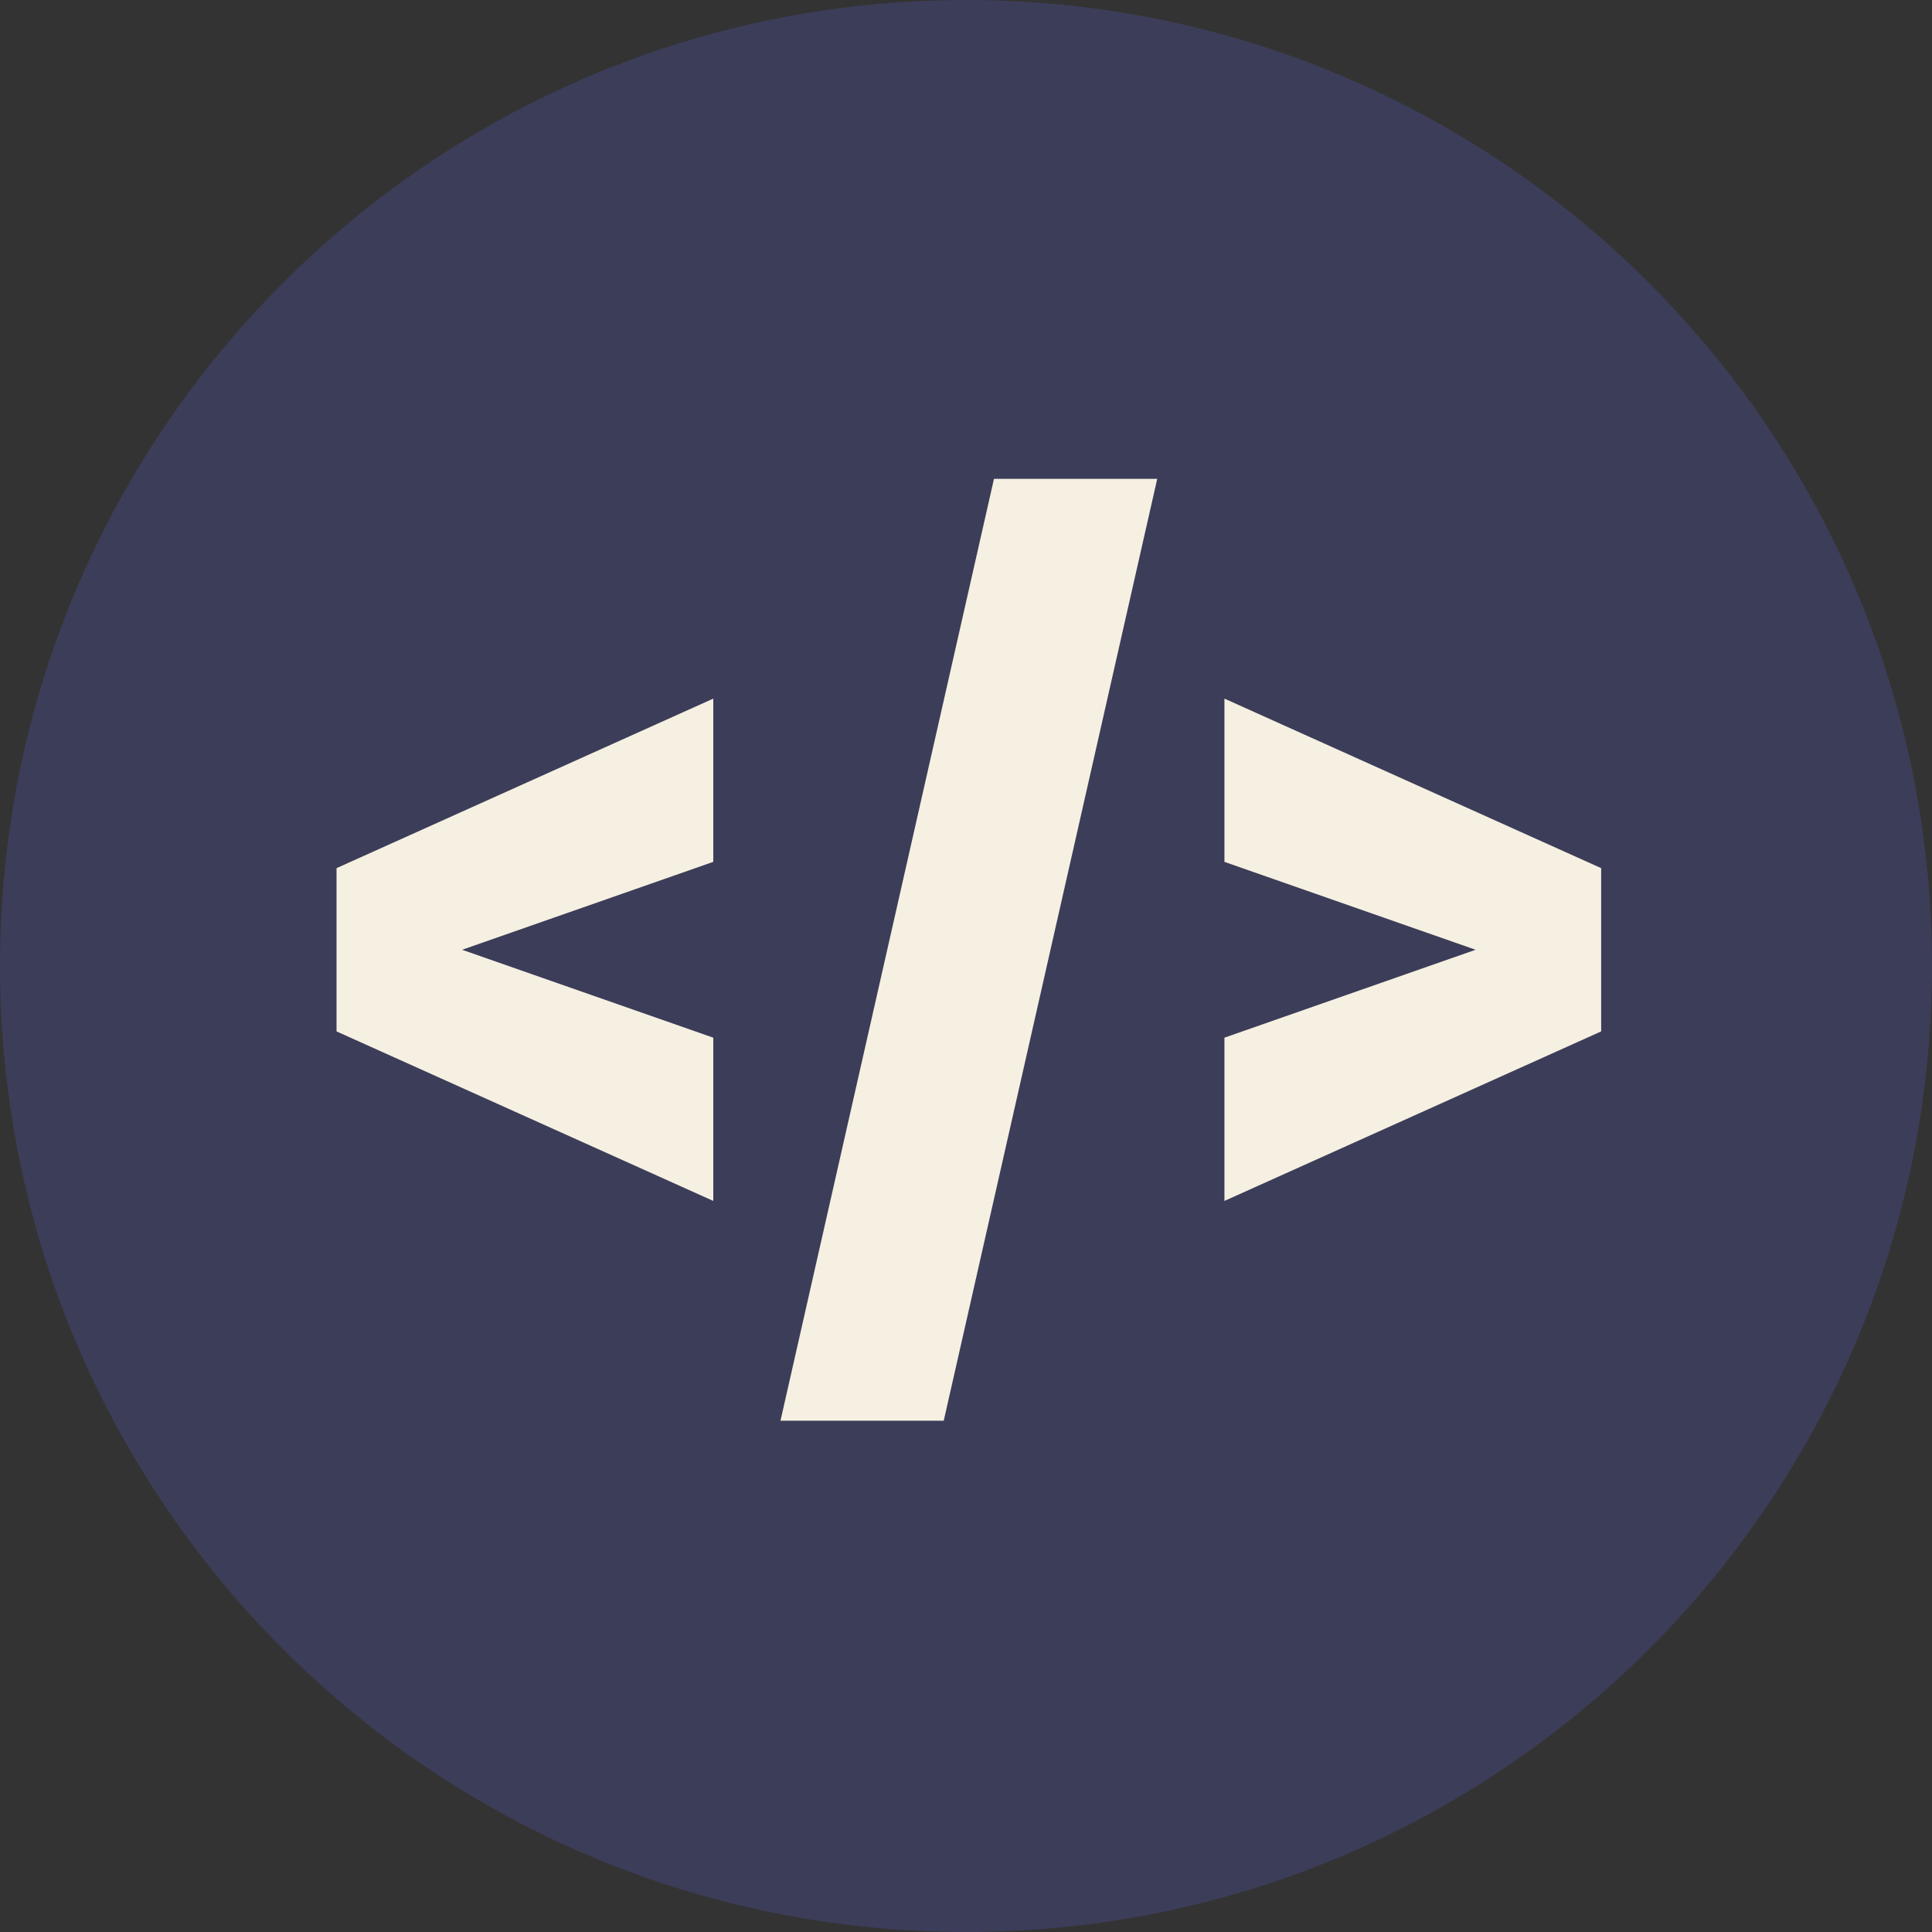 <svg width="500" height="500" viewBox="0 0 500 500" fill="none" xmlns="http://www.w3.org/2000/svg">
<rect x="0" y="0" width="500" height="500" fill="#333333" stroke="none"/>
<path d="M500 250C500 388.071 388.071 500 250 500C111.929 500 0 388.071 0 250C0 111.929 111.929 0 250 0C388.071 0 500 111.929 500 250Z" fill="#6366F1" fill-opacity="0.2"/>
<path d="M184.597 223.05L119.597 245.8L184.597 268.55V310.8L87.097 266.925V224.675L184.597 180.8V223.05ZM257.24 123.925H299.49L244.24 367.675H201.99L257.24 123.925ZM414.382 224.675V266.925L316.882 310.8V268.55L381.882 245.8L316.882 223.05V180.8L414.382 224.675Z" fill="#F5F0E1"/>
</svg>
